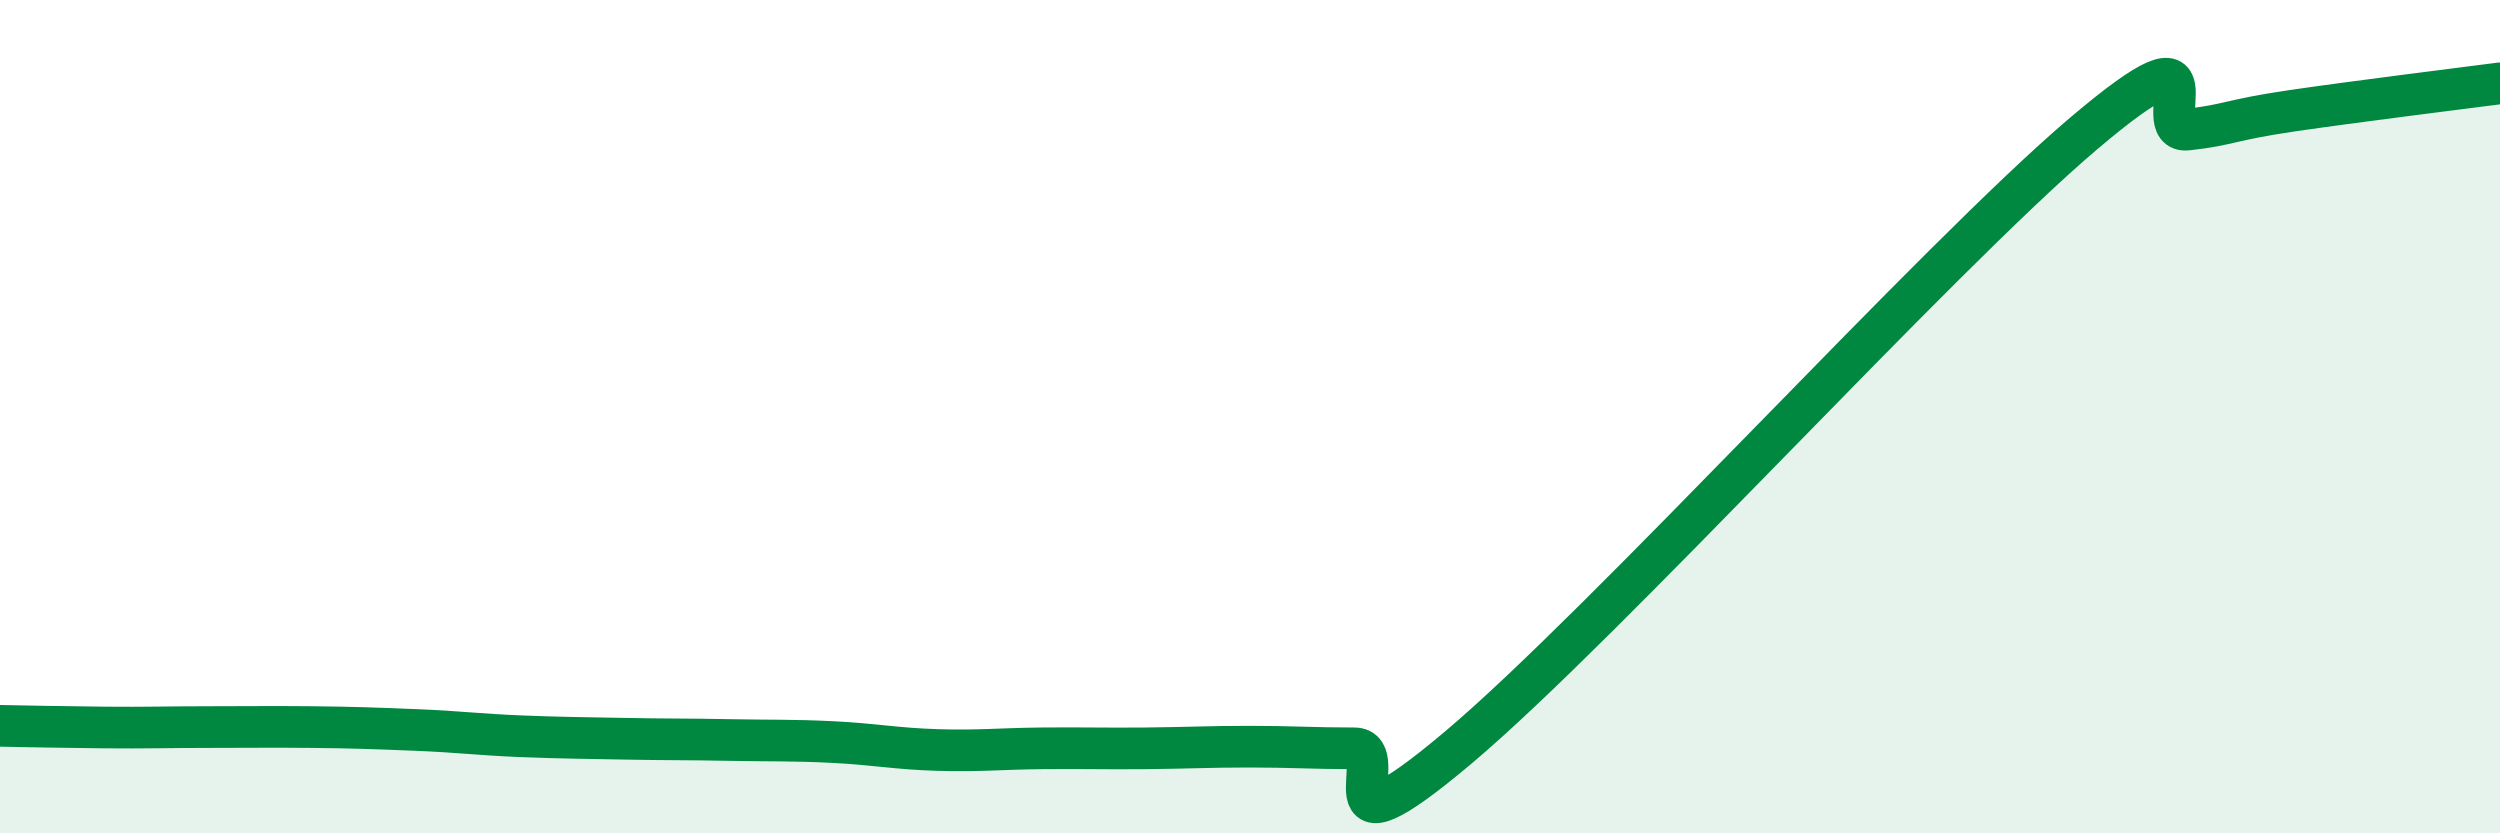 
    <svg width="60" height="20" viewBox="0 0 60 20" xmlns="http://www.w3.org/2000/svg">
      <path
        d="M 0,17.42 C 0.5,17.43 1.5,17.45 2.5,17.46 C 3.5,17.47 4,17.45 5,17.45 C 6,17.45 6.5,17.44 7.5,17.45 C 8.5,17.46 9,17.48 10,17.52 C 11,17.56 11.5,17.63 12.5,17.67 C 13.5,17.71 14,17.71 15,17.73 C 16,17.75 16.5,17.74 17.5,17.76 C 18.5,17.78 19,17.76 20,17.81 C 21,17.86 21.5,17.97 22.5,18 C 23.5,18.03 24,17.97 25,17.96 C 26,17.95 26.5,17.97 27.5,17.96 C 28.5,17.95 29,17.92 30,17.92 C 31,17.92 31.5,17.96 32.5,17.96 C 33.5,17.96 31.5,20.89 35,17.94 C 38.5,14.99 46.5,6.18 50,3.21 C 53.5,0.24 51.5,3.22 52.5,3.11 C 53.5,3 53.5,2.88 55,2.66 C 56.5,2.44 59,2.13 60,2L60 20L0 20Z"
        fill="#008740"
        opacity="0.1"
        stroke-linecap="round"
        stroke-linejoin="round"
      />
      <path
        d="M 0,17.42 C 0.5,17.43 1.5,17.45 2.5,17.46 C 3.5,17.47 4,17.45 5,17.45 C 6,17.45 6.5,17.44 7.5,17.45 C 8.5,17.46 9,17.48 10,17.52 C 11,17.56 11.5,17.63 12.5,17.67 C 13.5,17.71 14,17.71 15,17.73 C 16,17.75 16.5,17.74 17.5,17.76 C 18.5,17.78 19,17.76 20,17.81 C 21,17.86 21.5,17.97 22.5,18 C 23.5,18.03 24,17.97 25,17.96 C 26,17.95 26.5,17.97 27.5,17.96 C 28.5,17.95 29,17.92 30,17.92 C 31,17.92 31.5,17.96 32.5,17.96 C 33.5,17.96 31.5,20.89 35,17.94 C 38.5,14.99 46.5,6.18 50,3.21 C 53.5,0.24 51.5,3.22 52.5,3.11 C 53.5,3 53.5,2.88 55,2.66 C 56.5,2.44 59,2.13 60,2"
        stroke="#008740"
        stroke-width="1"
        fill="none"
        stroke-linecap="round"
        stroke-linejoin="round"
      />
    </svg>
  